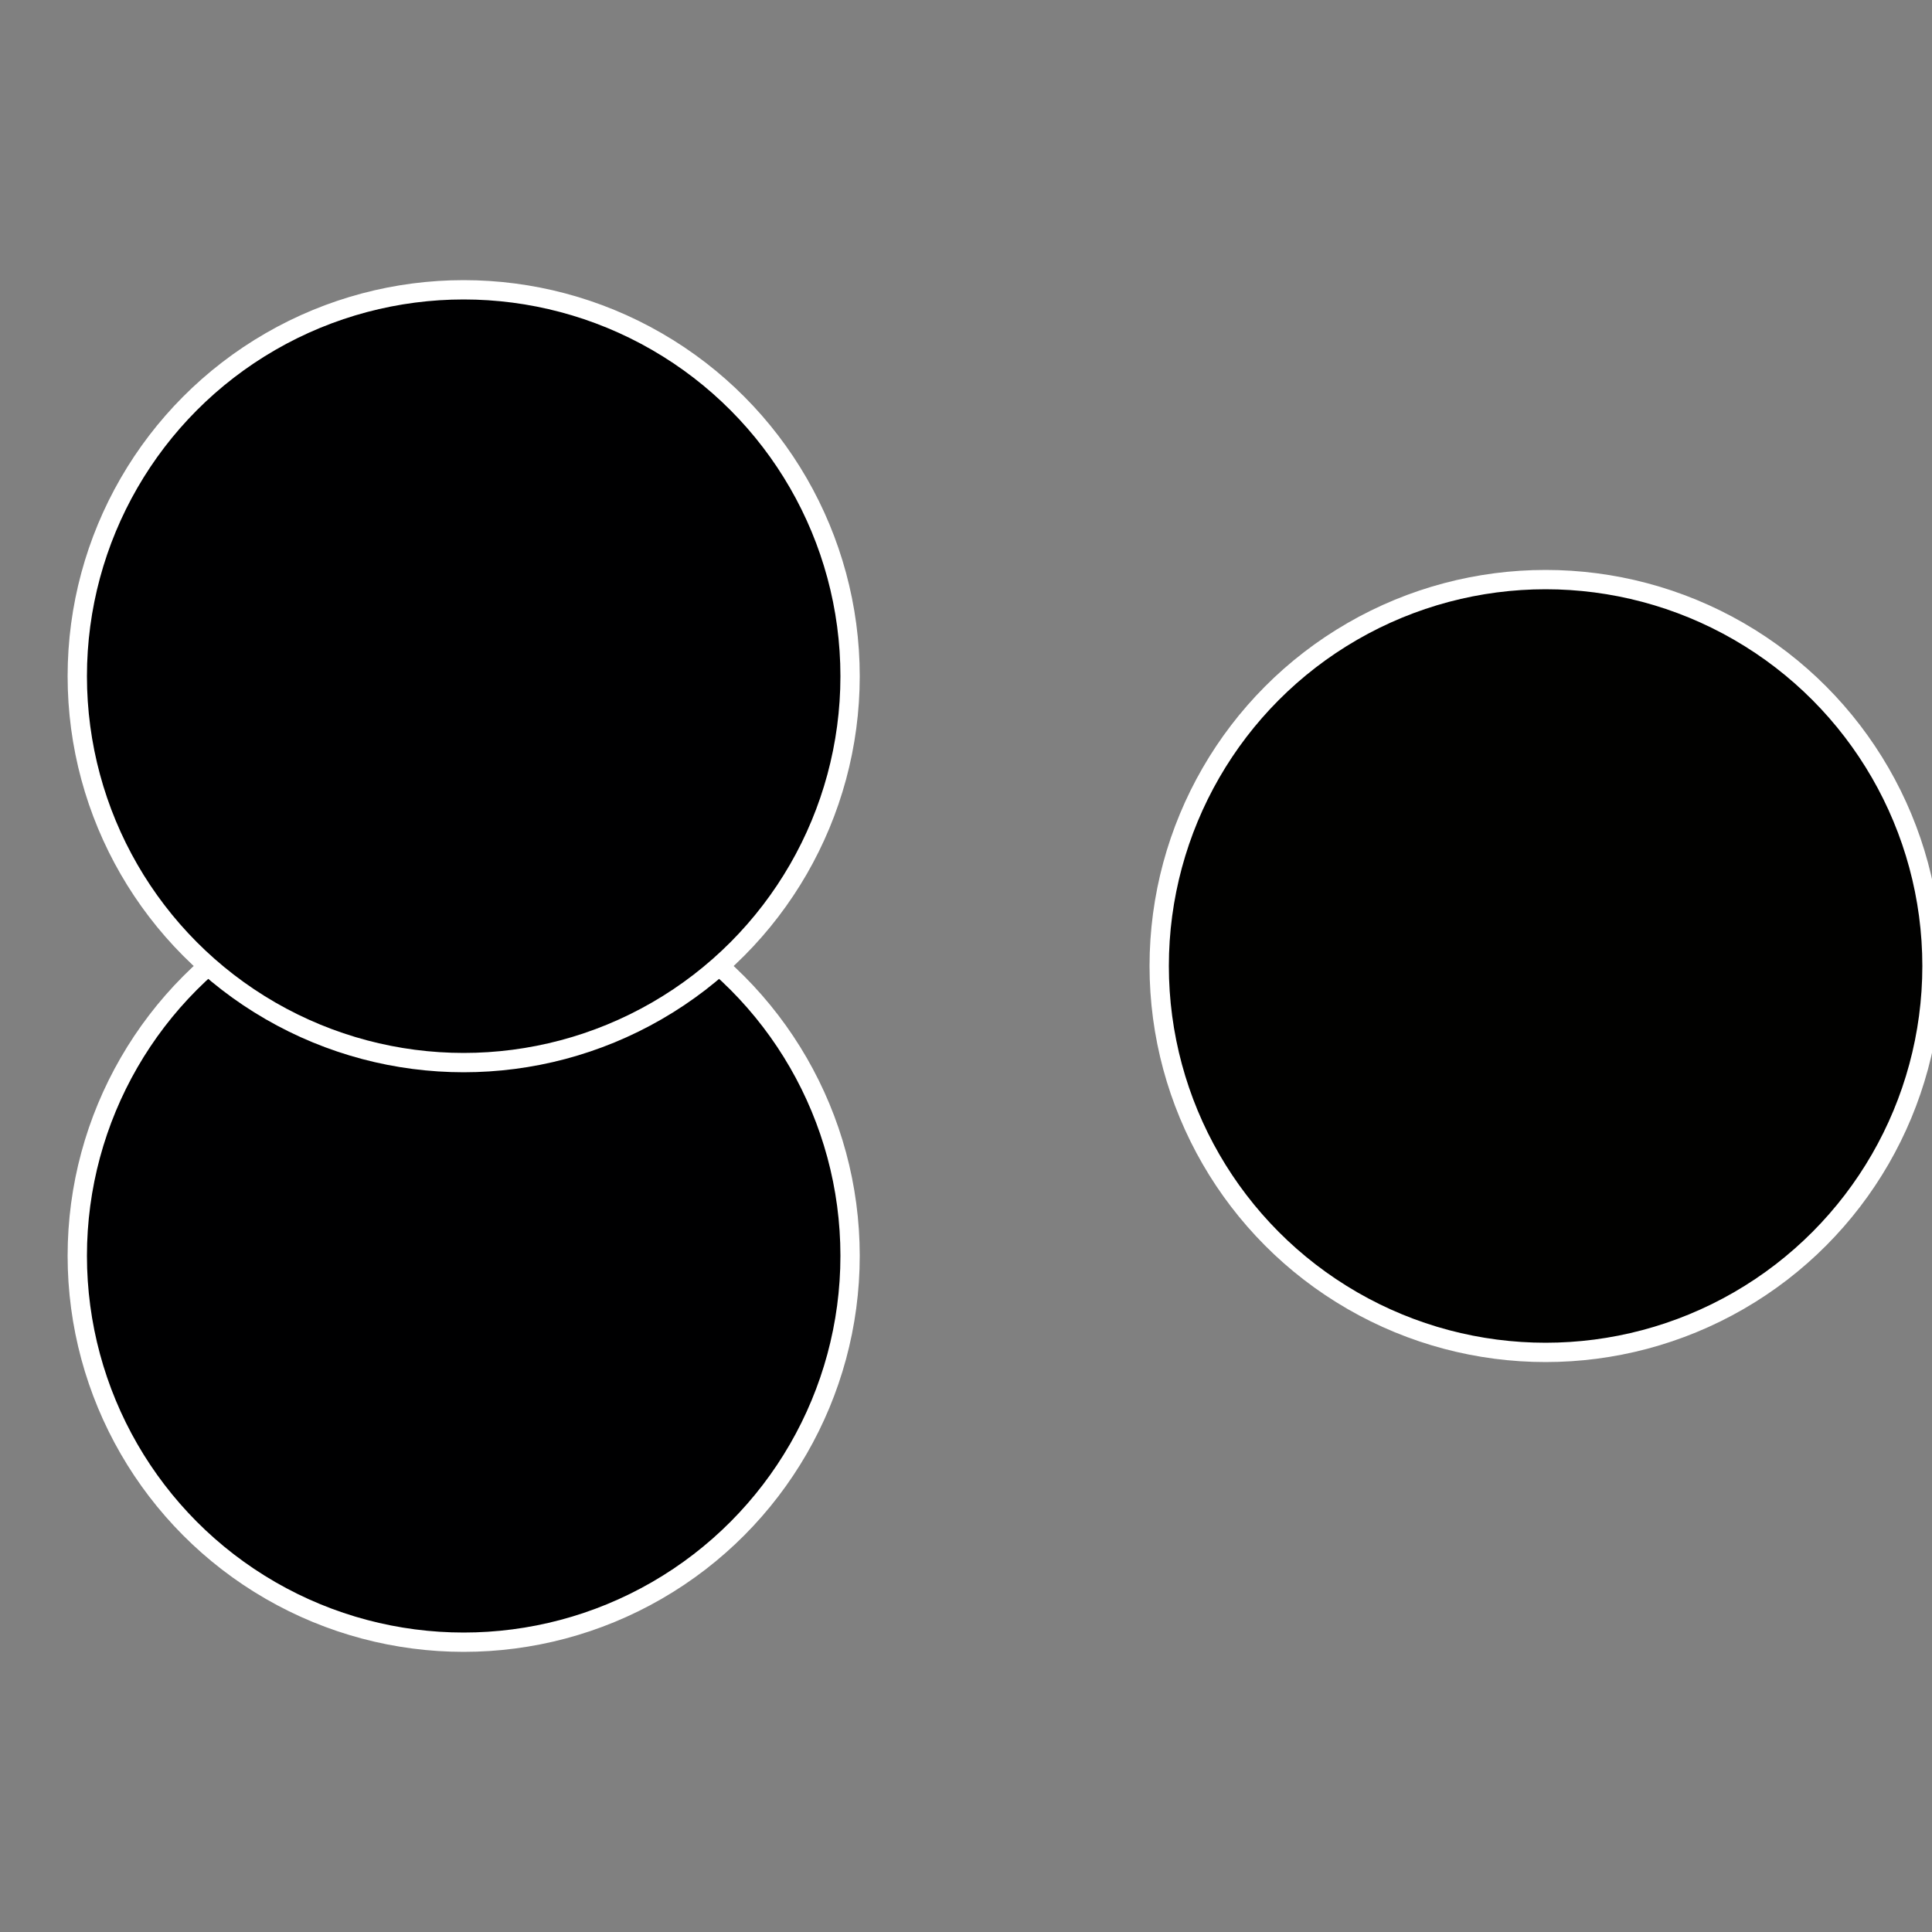 <?xml version="1.0" standalone="no"?>
<svg width="500" height="500" viewBox="-1 -1 2 2" xmlns="http://www.w3.org/2000/svg">
 
                <rect x="-1" y="-1" width="2" height="2" fill="#808080" stroke="none"/>
 
                <circle cx="0.6" cy="0" r="0.4" fill="#010100" stroke="#fff" stroke-width="1%" />
             
                <circle cx="-0.52" cy="0.3" r="0.4" fill="#000001" stroke="#fff" stroke-width="1%" />
             
                <circle cx="-0.52" cy="-0.3" r="0.4" fill="#000001" stroke="#fff" stroke-width="1%" />
            </svg>
